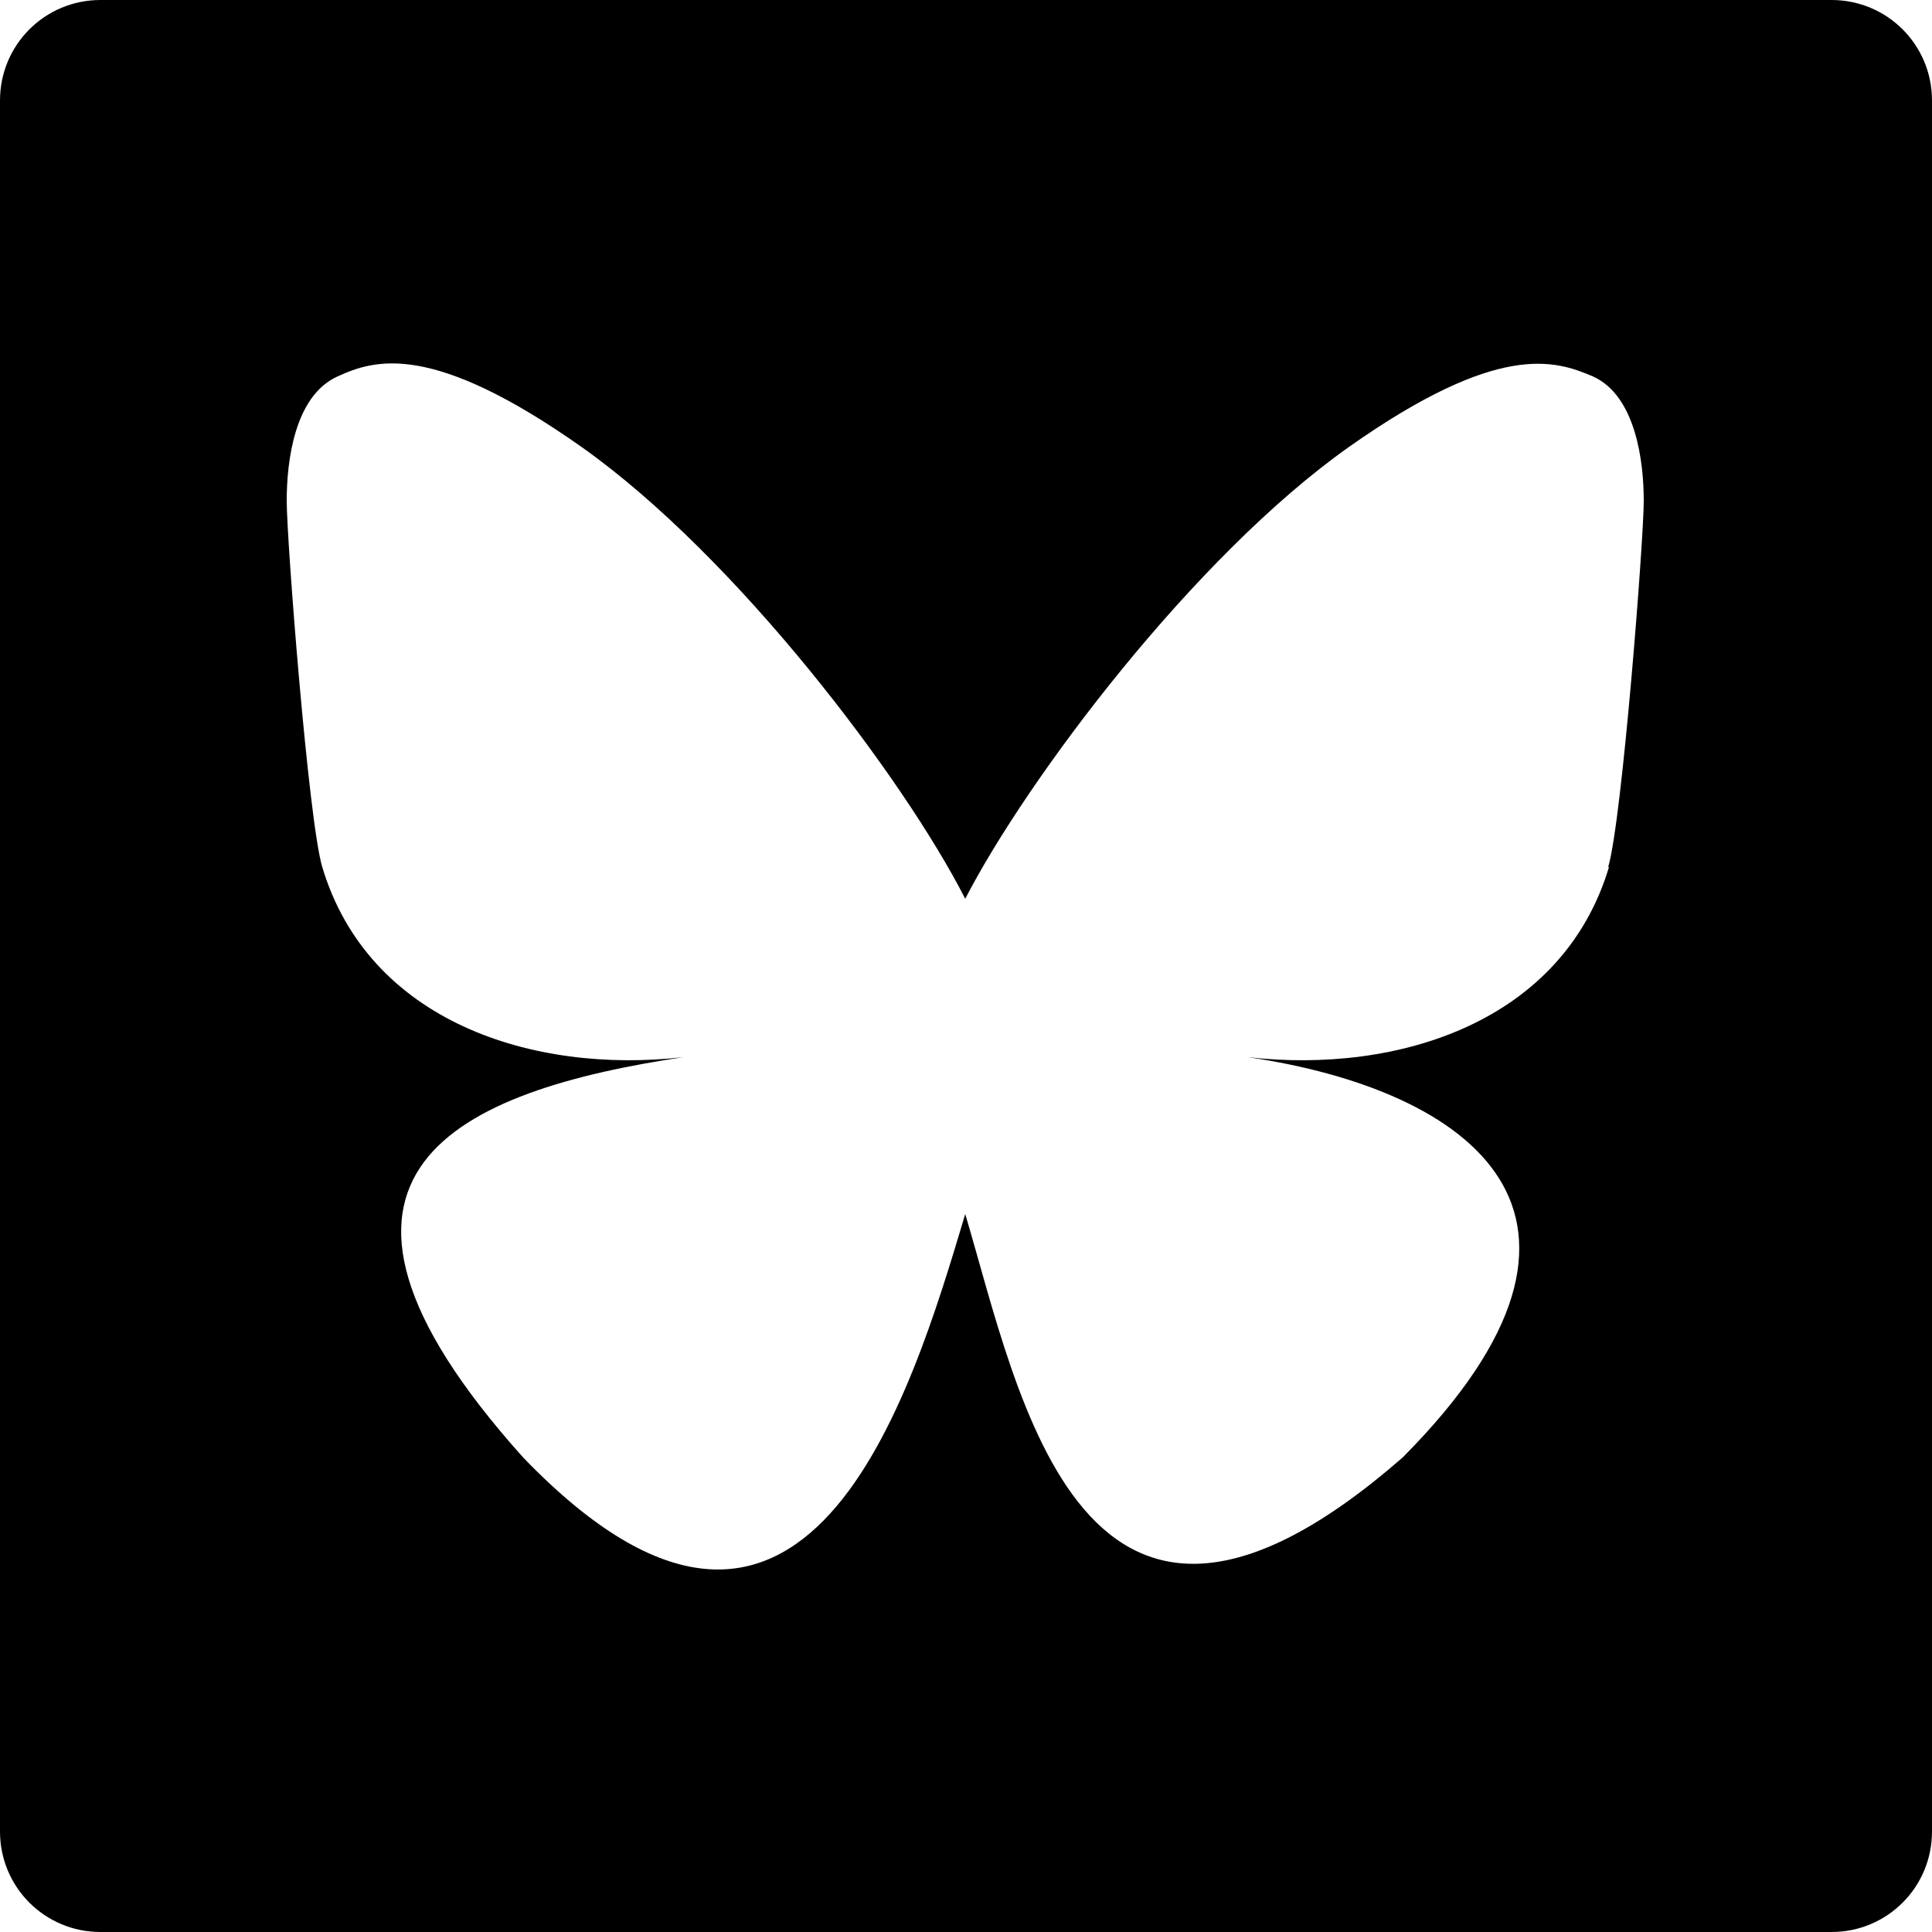 <?xml version="1.0" encoding="UTF-8"?><svg id="Ebene_1" xmlns="http://www.w3.org/2000/svg" viewBox="0 0 25 25"><path d="M23.7,0H1.3C.58,0,0,.58,0,1.3v22.4c0,.72.58,1.3,1.3,1.3h22.4c.72,0,1.3-.58,1.3-1.3V1.3c0-.72-.58-1.3-1.3-1.3ZM20.82,11.22c-.6,2-2.72,2.68-4.67,2.46,2.86.42,5.13,2.03,2,5.18-4.16,3.63-4.96-.81-5.66-3.15-.7,2.34-2.06,6.95-5.72,3.15-3.33-3.71-.79-4.75,2.07-5.18-1.95.22-4.07-.46-4.67-2.46-.18-.61-.46-4.23-.46-4.74s.1-1.36.66-1.61c.48-.22,1.22-.45,3.15.91,2.01,1.42,4.18,4.3,4.97,5.85.8-1.55,2.96-4.43,4.97-5.85,1.93-1.36,2.66-1.12,3.15-.91.56.25.66,1.11.66,1.61s-.28,4.13-.46,4.74Z"/></svg>
